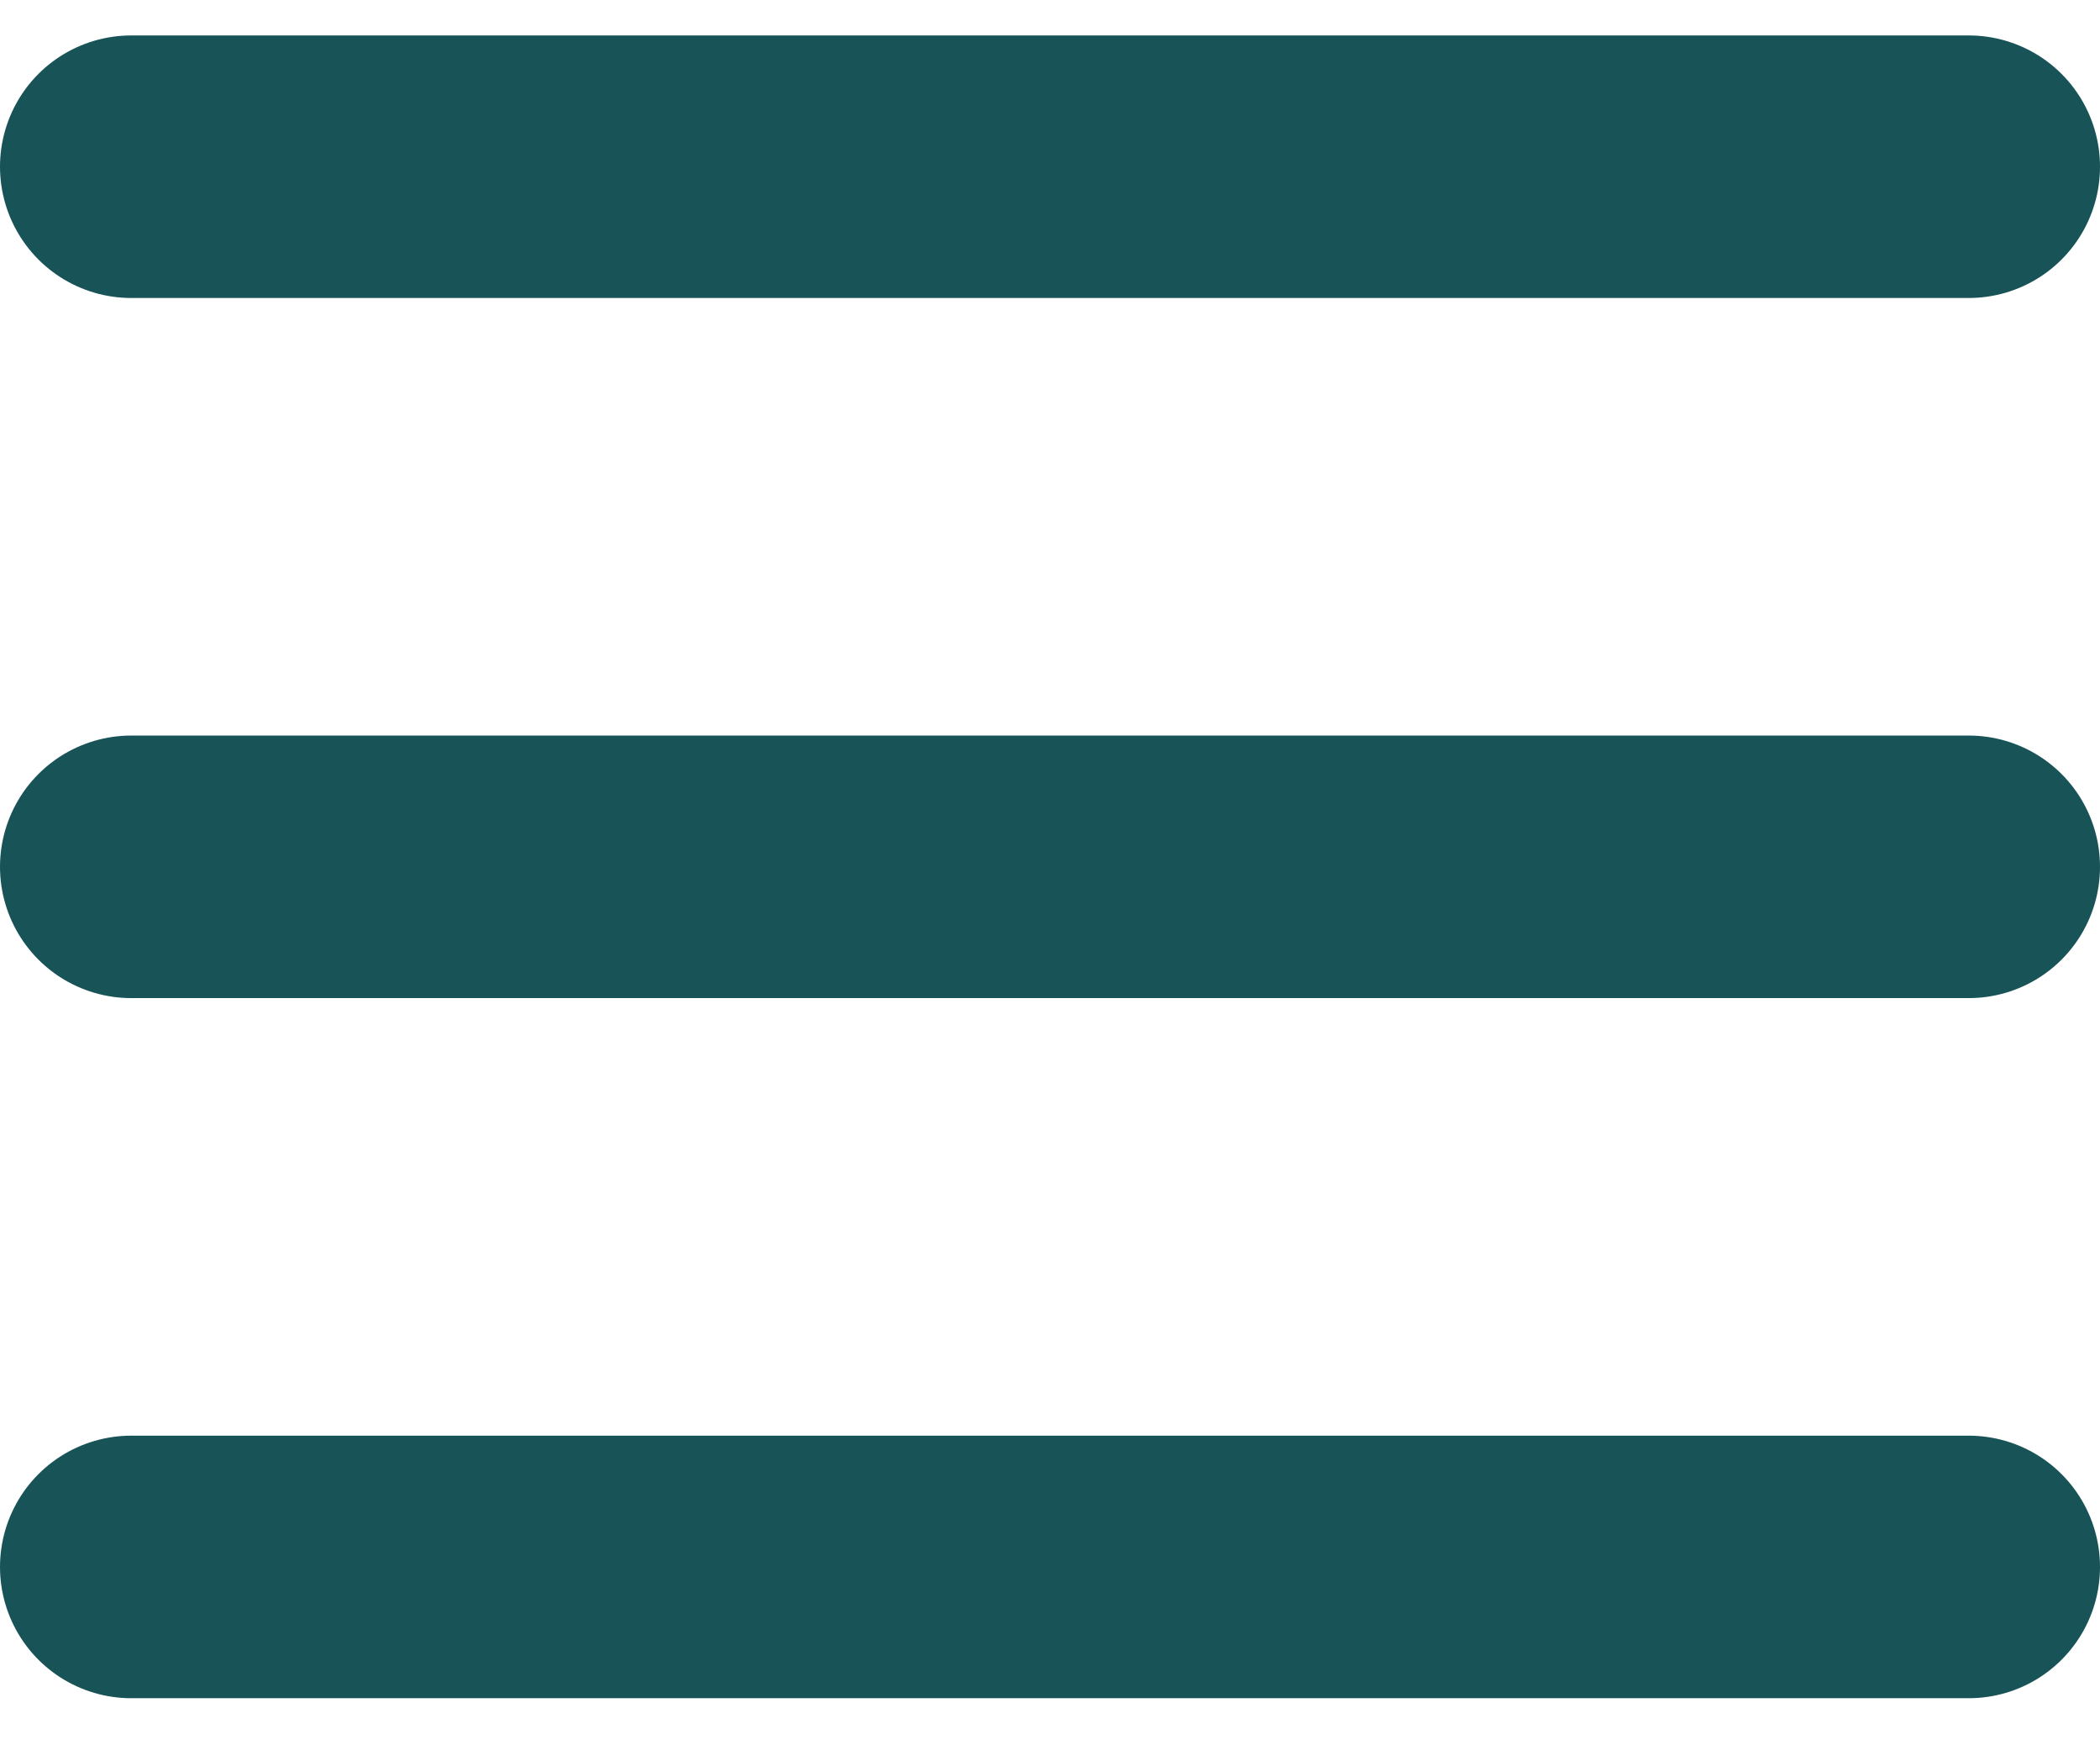 <svg width="24" height="20" viewBox="0 0 24 20" fill="none" xmlns="http://www.w3.org/2000/svg">
<line x1="1.5" y1="1.905" x2="22.5" y2="1.905" stroke="#185358" stroke-width="3" stroke-linecap="round"/>
<line x1="1.5" y1="9.905" x2="22.5" y2="9.905" stroke="#185358" stroke-width="3" stroke-linecap="round"/>
<line x1="1.5" y1="17.905" x2="22.5" y2="17.905" stroke="#185358" stroke-width="3" stroke-linecap="round"/>
</svg>
